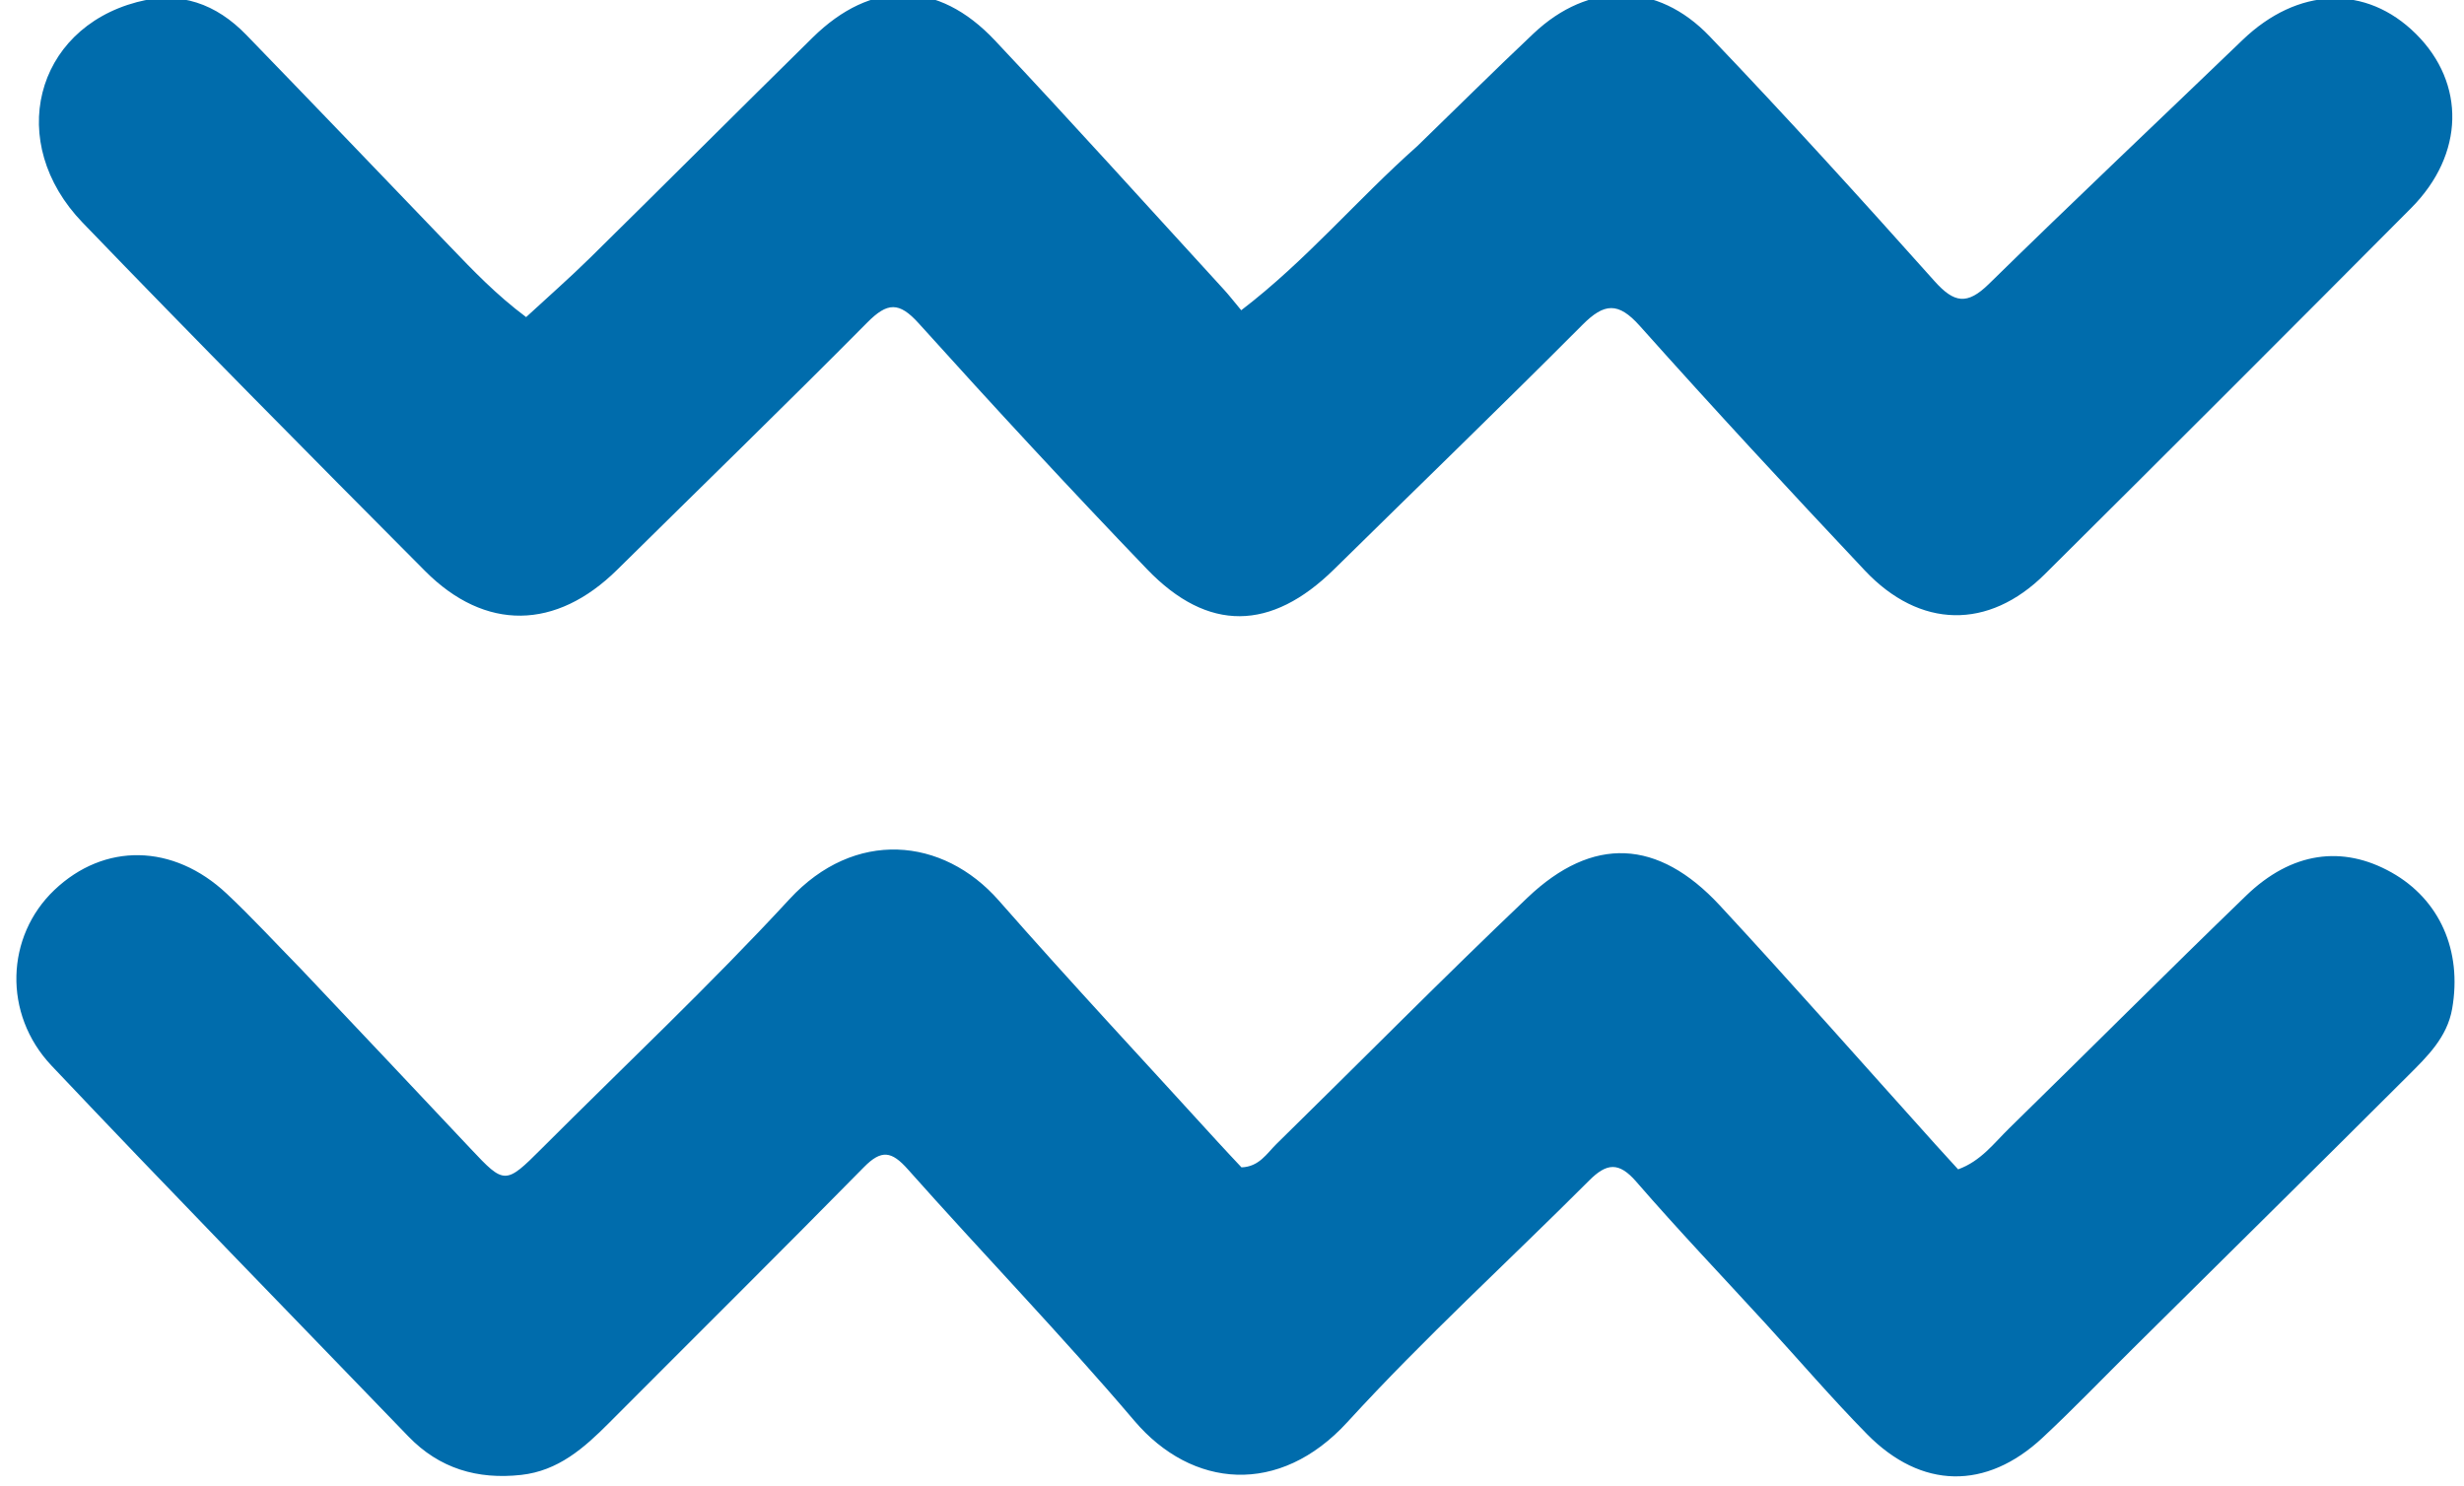 <svg xmlns="http://www.w3.org/2000/svg" version="1.1" viewBox="304 401 378 228">
  <path fill="#006CAC" opacity="1" d="M350.249,549.757 C359.07,559.095 367.667,568.157 376.212,577.268 C381.374,582.771 381.541,582.794 387.08,577.248 C399.794,564.52 412.926,552.179 425.113,538.966 C435.075,528.165 448.654,529.408 457.232,539.184 C468.214,551.698 479.586,563.87 490.794,576.185 C492.02,577.532 493.276,578.852 494.455,580.118 C497.173,580.023 498.341,577.982 499.822,576.53 C512.668,563.941 525.3,551.127 538.332,538.733 C548.343,529.212 558.35,529.691 567.852,539.945 C579.057,552.037 589.95,564.419 600.979,576.674 C602.081,577.897 603.196,579.109 604.393,580.423 C607.884,579.163 609.887,576.41 612.207,574.142 C624.356,562.266 636.355,550.238 648.57,538.432 C655.534,531.701 663.357,530.635 670.89,534.873 C678.262,539.021 681.742,546.857 680.183,555.78 C679.415,560.177 676.356,563.117 673.428,566.039 C659.402,580.04 645.293,593.958 631.214,607.906 C626.601,612.476 622.101,617.165 617.356,621.594 C608.7,629.673 598.75,629.522 590.418,621.052 C585.049,615.594 580.057,609.767 574.884,604.116 C568.249,596.868 561.459,589.753 555.028,582.328 C552.348,579.233 550.477,579.447 547.797,582.13 C535.44,594.503 522.484,606.319 510.698,619.208 C500.263,630.619 486.842,629.372 478.04,619.023 C466.825,605.837 454.775,593.362 443.27,580.416 C440.794,577.63 439.23,577.346 436.54,580.081 C423.582,593.256 410.452,606.263 397.409,619.356 C393.599,623.181 389.641,626.682 383.947,627.309 C377.252,628.046 371.404,626.334 366.654,621.41 C348.385,602.469 329.997,583.64 311.914,564.523 C304.394,556.573 304.9,544.646 312.339,537.564 C319.998,530.273 330.574,530.42 338.775,538.118 C342.658,541.763 346.269,545.698 350.249,549.757 z"/>
  <path fill="#006CAC" opacity="1" d="M521.428,423.416 C527.544,417.491 533.33,411.73 539.269,406.13 C547.693,398.187 558.225,398.148 566.292,406.591 C578.028,418.874 589.453,431.459 600.768,444.132 C603.787,447.514 605.786,447.832 609.112,444.571 C621.958,431.975 635.045,419.625 648.012,407.151 C656.494,398.993 666.956,398.59 674.623,406.197 C682.275,413.789 682.087,424.679 673.906,432.91 C655.23,451.699 636.497,470.432 617.699,489.098 C609.057,497.678 598.521,497.498 590.068,488.521 C578.419,476.15 566.872,463.679 555.558,451.004 C552.248,447.297 550.108,447.484 546.766,450.839 C534.189,463.462 521.369,475.84 508.671,488.342 C499.021,497.842 489.308,498.063 479.967,488.337 C468.084,475.964 456.433,463.362 444.946,450.621 C441.908,447.251 440.119,447.388 437.049,450.485 C424.385,463.258 411.475,475.786 398.677,488.427 C389.327,497.662 378.45,497.9 369.218,488.621 C351.593,470.906 334.007,453.147 316.667,435.154 C304.852,422.894 309.303,405.506 324.999,401.325 C331.628,399.559 337.169,401.588 341.796,406.364 C352.229,417.133 362.61,427.953 372.991,438.772 C376.555,442.486 380.102,446.209 384.713,449.655 C388.047,446.573 391.398,443.64 394.565,440.521 C405.963,429.298 417.267,417.981 428.668,406.762 C437.694,397.881 447.879,397.908 456.624,407.196 C468.498,419.809 480.086,432.691 491.789,445.465 C492.572,446.32 493.28,447.242 494.416,448.603 C504.374,440.997 512.154,431.64 521.428,423.416 z"/>
</svg>